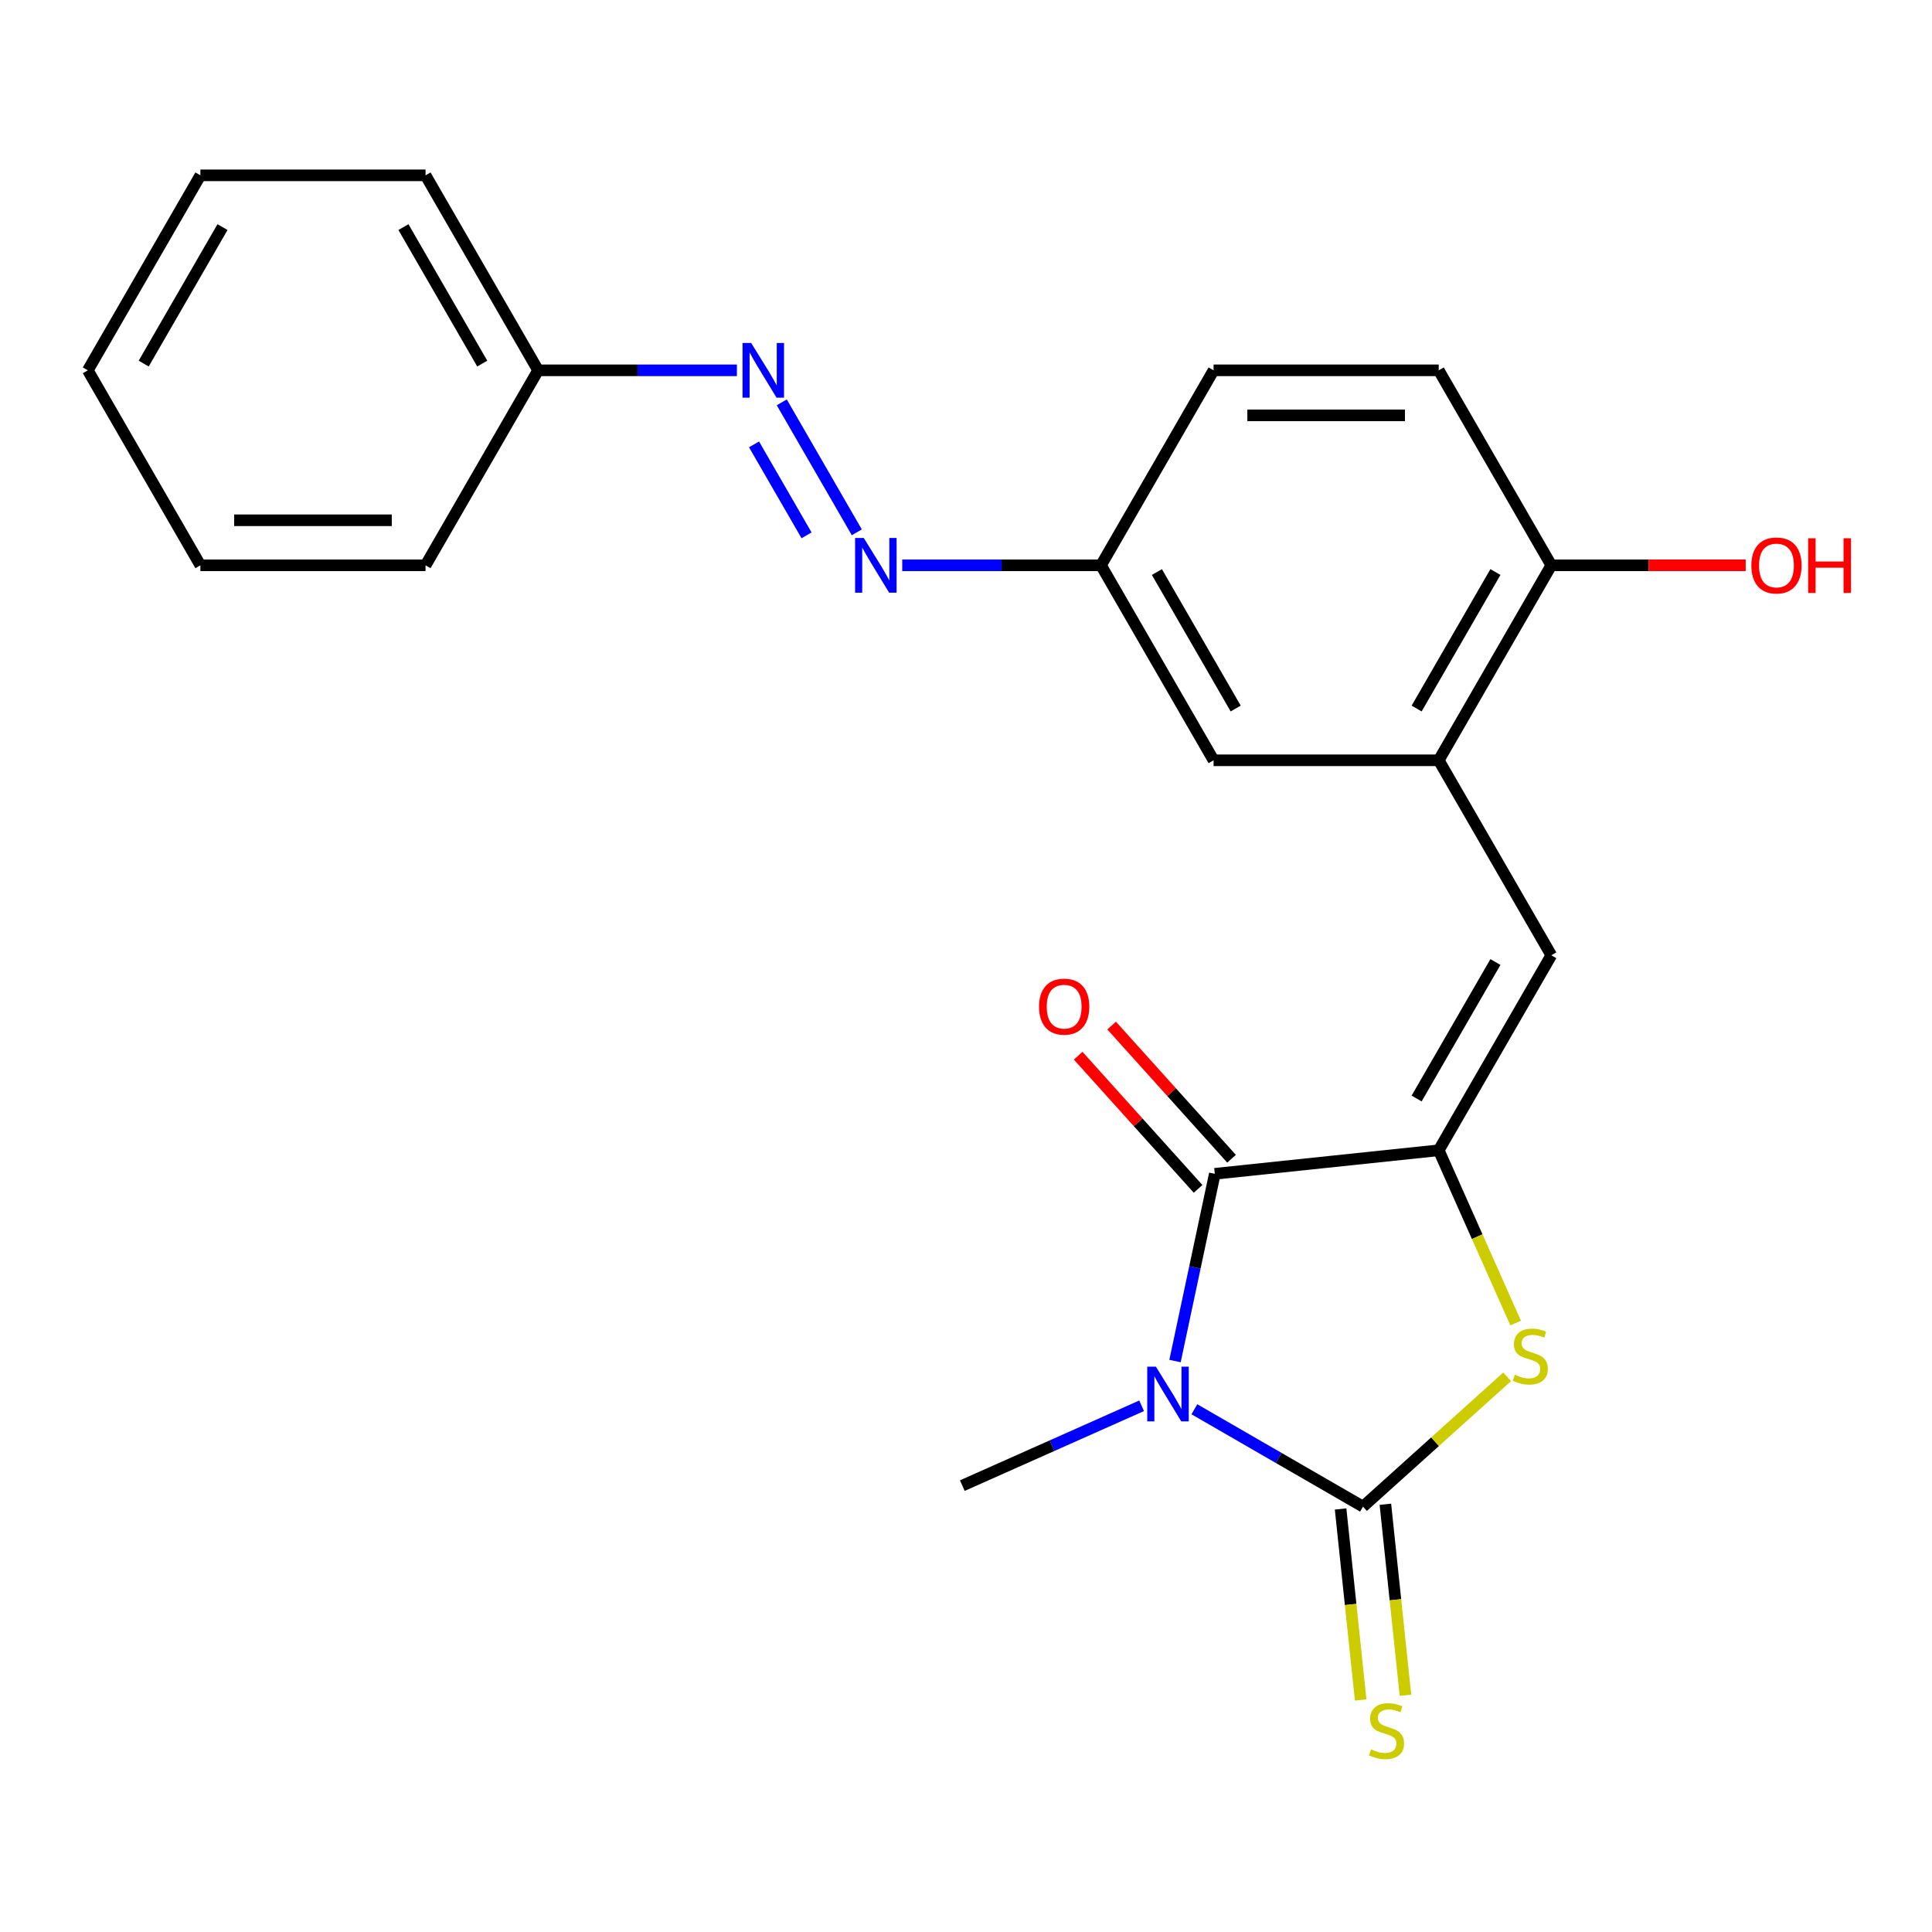 <?xml version='1.0' encoding='iso-8859-1'?>
<svg version='1.1' baseProfile='full'
              xmlns='http://www.w3.org/2000/svg'
                      xmlns:rdkit='http://www.rdkit.org/xml'
                      xmlns:xlink='http://www.w3.org/1999/xlink'
                  xml:space='preserve'
width='1000px' height='1000px' viewBox='0 0 1000 1000'>
<!-- END OF HEADER -->
<rect style='opacity:1.0;fill:#FFFFFF;stroke:none' width='1000' height='1000' x='0' y='0'> </rect>
<path class='bond-0' d='M 618.209,729.435 L 661.845,754.628' style='fill:none;fill-rule:evenodd;stroke:#0000FF;stroke-width:6px;stroke-linecap:butt;stroke-linejoin:miter;stroke-opacity:1' />
<path class='bond-0' d='M 661.845,754.628 L 705.481,779.821' style='fill:none;fill-rule:evenodd;stroke:#000000;stroke-width:6px;stroke-linecap:butt;stroke-linejoin:miter;stroke-opacity:1' />
<path class='bond-2' d='M 608.185,704.478 L 618.485,656.019' style='fill:none;fill-rule:evenodd;stroke:#0000FF;stroke-width:6px;stroke-linecap:butt;stroke-linejoin:miter;stroke-opacity:1' />
<path class='bond-2' d='M 618.485,656.019 L 628.785,607.56' style='fill:none;fill-rule:evenodd;stroke:#000000;stroke-width:6px;stroke-linecap:butt;stroke-linejoin:miter;stroke-opacity:1' />
<path class='bond-13' d='M 590.902,727.631 L 544.497,748.292' style='fill:none;fill-rule:evenodd;stroke:#0000FF;stroke-width:6px;stroke-linecap:butt;stroke-linejoin:miter;stroke-opacity:1' />
<path class='bond-13' d='M 544.497,748.292 L 498.092,768.952' style='fill:none;fill-rule:evenodd;stroke:#000000;stroke-width:6px;stroke-linecap:butt;stroke-linejoin:miter;stroke-opacity:1' />
<path class='bond-3' d='M 705.481,779.821 L 742.786,746.231' style='fill:none;fill-rule:evenodd;stroke:#000000;stroke-width:6px;stroke-linecap:butt;stroke-linejoin:miter;stroke-opacity:1' />
<path class='bond-3' d='M 742.786,746.231 L 780.092,712.641' style='fill:none;fill-rule:evenodd;stroke:#CCCC00;stroke-width:6px;stroke-linecap:butt;stroke-linejoin:miter;stroke-opacity:1' />
<path class='bond-6' d='M 693.891,781.039 L 699.086,830.473' style='fill:none;fill-rule:evenodd;stroke:#000000;stroke-width:6px;stroke-linecap:butt;stroke-linejoin:miter;stroke-opacity:1' />
<path class='bond-6' d='M 699.086,830.473 L 704.282,879.906' style='fill:none;fill-rule:evenodd;stroke:#CCCC00;stroke-width:6px;stroke-linecap:butt;stroke-linejoin:miter;stroke-opacity:1' />
<path class='bond-6' d='M 717.071,778.603 L 722.266,828.036' style='fill:none;fill-rule:evenodd;stroke:#000000;stroke-width:6px;stroke-linecap:butt;stroke-linejoin:miter;stroke-opacity:1' />
<path class='bond-6' d='M 722.266,828.036 L 727.462,877.47' style='fill:none;fill-rule:evenodd;stroke:#CCCC00;stroke-width:6px;stroke-linecap:butt;stroke-linejoin:miter;stroke-opacity:1' />
<path class='bond-1' d='M 744.685,595.379 L 628.785,607.56' style='fill:none;fill-rule:evenodd;stroke:#000000;stroke-width:6px;stroke-linecap:butt;stroke-linejoin:miter;stroke-opacity:1' />
<path class='bond-4' d='M 744.685,595.379 L 802.954,494.453' style='fill:none;fill-rule:evenodd;stroke:#000000;stroke-width:6px;stroke-linecap:butt;stroke-linejoin:miter;stroke-opacity:1' />
<path class='bond-4' d='M 733.241,568.586 L 774.029,497.938' style='fill:none;fill-rule:evenodd;stroke:#000000;stroke-width:6px;stroke-linecap:butt;stroke-linejoin:miter;stroke-opacity:1' />
<path class='bond-23' d='M 744.685,595.379 L 764.594,640.093' style='fill:none;fill-rule:evenodd;stroke:#000000;stroke-width:6px;stroke-linecap:butt;stroke-linejoin:miter;stroke-opacity:1' />
<path class='bond-23' d='M 764.594,640.093 L 784.502,684.808' style='fill:none;fill-rule:evenodd;stroke:#CCCC00;stroke-width:6px;stroke-linecap:butt;stroke-linejoin:miter;stroke-opacity:1' />
<path class='bond-9' d='M 637.446,599.762 L 606.413,565.296' style='fill:none;fill-rule:evenodd;stroke:#000000;stroke-width:6px;stroke-linecap:butt;stroke-linejoin:miter;stroke-opacity:1' />
<path class='bond-9' d='M 606.413,565.296 L 575.379,530.831' style='fill:none;fill-rule:evenodd;stroke:#FF0000;stroke-width:6px;stroke-linecap:butt;stroke-linejoin:miter;stroke-opacity:1' />
<path class='bond-9' d='M 620.125,615.358 L 589.092,580.892' style='fill:none;fill-rule:evenodd;stroke:#000000;stroke-width:6px;stroke-linecap:butt;stroke-linejoin:miter;stroke-opacity:1' />
<path class='bond-9' d='M 589.092,580.892 L 558.058,546.427' style='fill:none;fill-rule:evenodd;stroke:#FF0000;stroke-width:6px;stroke-linecap:butt;stroke-linejoin:miter;stroke-opacity:1' />
<path class='bond-5' d='M 802.954,494.453 L 744.685,393.528' style='fill:none;fill-rule:evenodd;stroke:#000000;stroke-width:6px;stroke-linecap:butt;stroke-linejoin:miter;stroke-opacity:1' />
<path class='bond-10' d='M 744.685,393.528 L 802.954,292.603' style='fill:none;fill-rule:evenodd;stroke:#000000;stroke-width:6px;stroke-linecap:butt;stroke-linejoin:miter;stroke-opacity:1' />
<path class='bond-10' d='M 733.241,366.735 L 774.029,296.088' style='fill:none;fill-rule:evenodd;stroke:#000000;stroke-width:6px;stroke-linecap:butt;stroke-linejoin:miter;stroke-opacity:1' />
<path class='bond-11' d='M 744.685,393.528 L 628.147,393.528' style='fill:none;fill-rule:evenodd;stroke:#000000;stroke-width:6px;stroke-linecap:butt;stroke-linejoin:miter;stroke-opacity:1' />
<path class='bond-7' d='M 466.993,292.603 L 518.435,292.603' style='fill:none;fill-rule:evenodd;stroke:#0000FF;stroke-width:6px;stroke-linecap:butt;stroke-linejoin:miter;stroke-opacity:1' />
<path class='bond-7' d='M 518.435,292.603 L 569.878,292.603' style='fill:none;fill-rule:evenodd;stroke:#000000;stroke-width:6px;stroke-linecap:butt;stroke-linejoin:miter;stroke-opacity:1' />
<path class='bond-8' d='M 443.482,275.529 L 404.643,208.258' style='fill:none;fill-rule:evenodd;stroke:#0000FF;stroke-width:6px;stroke-linecap:butt;stroke-linejoin:miter;stroke-opacity:1' />
<path class='bond-8' d='M 417.471,277.093 L 390.283,230.003' style='fill:none;fill-rule:evenodd;stroke:#0000FF;stroke-width:6px;stroke-linecap:butt;stroke-linejoin:miter;stroke-opacity:1' />
<path class='bond-15' d='M 381.416,191.678 L 329.974,191.678' style='fill:none;fill-rule:evenodd;stroke:#0000FF;stroke-width:6px;stroke-linecap:butt;stroke-linejoin:miter;stroke-opacity:1' />
<path class='bond-15' d='M 329.974,191.678 L 278.531,191.678' style='fill:none;fill-rule:evenodd;stroke:#000000;stroke-width:6px;stroke-linecap:butt;stroke-linejoin:miter;stroke-opacity:1' />
<path class='bond-14' d='M 802.954,292.603 L 744.685,191.678' style='fill:none;fill-rule:evenodd;stroke:#000000;stroke-width:6px;stroke-linecap:butt;stroke-linejoin:miter;stroke-opacity:1' />
<path class='bond-17' d='M 802.954,292.603 L 853.267,292.603' style='fill:none;fill-rule:evenodd;stroke:#000000;stroke-width:6px;stroke-linecap:butt;stroke-linejoin:miter;stroke-opacity:1' />
<path class='bond-17' d='M 853.267,292.603 L 903.579,292.603' style='fill:none;fill-rule:evenodd;stroke:#FF0000;stroke-width:6px;stroke-linecap:butt;stroke-linejoin:miter;stroke-opacity:1' />
<path class='bond-12' d='M 628.147,393.528 L 569.878,292.603' style='fill:none;fill-rule:evenodd;stroke:#000000;stroke-width:6px;stroke-linecap:butt;stroke-linejoin:miter;stroke-opacity:1' />
<path class='bond-12' d='M 639.591,366.735 L 598.803,296.088' style='fill:none;fill-rule:evenodd;stroke:#000000;stroke-width:6px;stroke-linecap:butt;stroke-linejoin:miter;stroke-opacity:1' />
<path class='bond-16' d='M 569.878,292.603 L 628.147,191.678' style='fill:none;fill-rule:evenodd;stroke:#000000;stroke-width:6px;stroke-linecap:butt;stroke-linejoin:miter;stroke-opacity:1' />
<path class='bond-24' d='M 744.685,191.678 L 628.147,191.678' style='fill:none;fill-rule:evenodd;stroke:#000000;stroke-width:6px;stroke-linecap:butt;stroke-linejoin:miter;stroke-opacity:1' />
<path class='bond-24' d='M 727.204,214.985 L 645.628,214.985' style='fill:none;fill-rule:evenodd;stroke:#000000;stroke-width:6px;stroke-linecap:butt;stroke-linejoin:miter;stroke-opacity:1' />
<path class='bond-18' d='M 278.531,191.678 L 220.262,90.752' style='fill:none;fill-rule:evenodd;stroke:#000000;stroke-width:6px;stroke-linecap:butt;stroke-linejoin:miter;stroke-opacity:1' />
<path class='bond-18' d='M 249.606,188.193 L 208.818,117.545' style='fill:none;fill-rule:evenodd;stroke:#000000;stroke-width:6px;stroke-linecap:butt;stroke-linejoin:miter;stroke-opacity:1' />
<path class='bond-19' d='M 278.531,191.678 L 220.262,292.603' style='fill:none;fill-rule:evenodd;stroke:#000000;stroke-width:6px;stroke-linecap:butt;stroke-linejoin:miter;stroke-opacity:1' />
<path class='bond-20' d='M 220.262,90.752 L 103.724,90.752' style='fill:none;fill-rule:evenodd;stroke:#000000;stroke-width:6px;stroke-linecap:butt;stroke-linejoin:miter;stroke-opacity:1' />
<path class='bond-21' d='M 220.262,292.603 L 103.724,292.603' style='fill:none;fill-rule:evenodd;stroke:#000000;stroke-width:6px;stroke-linecap:butt;stroke-linejoin:miter;stroke-opacity:1' />
<path class='bond-21' d='M 202.781,269.295 L 121.205,269.295' style='fill:none;fill-rule:evenodd;stroke:#000000;stroke-width:6px;stroke-linecap:butt;stroke-linejoin:miter;stroke-opacity:1' />
<path class='bond-25' d='M 103.724,90.752 L 45.455,191.678' style='fill:none;fill-rule:evenodd;stroke:#000000;stroke-width:6px;stroke-linecap:butt;stroke-linejoin:miter;stroke-opacity:1' />
<path class='bond-25' d='M 115.168,117.545 L 74.38,188.193' style='fill:none;fill-rule:evenodd;stroke:#000000;stroke-width:6px;stroke-linecap:butt;stroke-linejoin:miter;stroke-opacity:1' />
<path class='bond-22' d='M 103.724,292.603 L 45.455,191.678' style='fill:none;fill-rule:evenodd;stroke:#000000;stroke-width:6px;stroke-linecap:butt;stroke-linejoin:miter;stroke-opacity:1' />
<path  class='atom-0' d='M 598.295 707.392
L 607.575 722.392
Q 608.495 723.872, 609.975 726.552
Q 611.455 729.232, 611.535 729.392
L 611.535 707.392
L 615.295 707.392
L 615.295 735.712
L 611.415 735.712
L 601.455 719.312
Q 600.295 717.392, 599.055 715.192
Q 597.855 712.992, 597.495 712.312
L 597.495 735.712
L 593.815 735.712
L 593.815 707.392
L 598.295 707.392
' fill='#0000FF'/>
<path  class='atom-4' d='M 784.086 711.562
Q 784.406 711.682, 785.726 712.242
Q 787.046 712.802, 788.486 713.162
Q 789.966 713.482, 791.406 713.482
Q 794.086 713.482, 795.646 712.202
Q 797.206 710.882, 797.206 708.602
Q 797.206 707.042, 796.406 706.082
Q 795.646 705.122, 794.446 704.602
Q 793.246 704.082, 791.246 703.482
Q 788.726 702.722, 787.206 702.002
Q 785.726 701.282, 784.646 699.762
Q 783.606 698.242, 783.606 695.682
Q 783.606 692.122, 786.006 689.922
Q 788.446 687.722, 793.246 687.722
Q 796.526 687.722, 800.246 689.282
L 799.326 692.362
Q 795.926 690.962, 793.366 690.962
Q 790.606 690.962, 789.086 692.122
Q 787.566 693.242, 787.606 695.202
Q 787.606 696.722, 788.366 697.642
Q 789.166 698.562, 790.286 699.082
Q 791.446 699.602, 793.366 700.202
Q 795.926 701.002, 797.446 701.802
Q 798.966 702.602, 800.046 704.242
Q 801.166 705.842, 801.166 708.602
Q 801.166 712.522, 798.526 714.642
Q 795.926 716.722, 791.566 716.722
Q 789.046 716.722, 787.126 716.162
Q 785.246 715.642, 783.006 714.722
L 784.086 711.562
' fill='#CCCC00'/>
<path  class='atom-7' d='M 709.662 905.441
Q 709.982 905.561, 711.302 906.121
Q 712.622 906.681, 714.062 907.041
Q 715.542 907.361, 716.982 907.361
Q 719.662 907.361, 721.222 906.081
Q 722.782 904.761, 722.782 902.481
Q 722.782 900.921, 721.982 899.961
Q 721.222 899.001, 720.022 898.481
Q 718.822 897.961, 716.822 897.361
Q 714.302 896.601, 712.782 895.881
Q 711.302 895.161, 710.222 893.641
Q 709.182 892.121, 709.182 889.561
Q 709.182 886.001, 711.582 883.801
Q 714.022 881.601, 718.822 881.601
Q 722.102 881.601, 725.822 883.161
L 724.902 886.241
Q 721.502 884.841, 718.942 884.841
Q 716.182 884.841, 714.662 886.001
Q 713.142 887.121, 713.182 889.081
Q 713.182 890.601, 713.942 891.521
Q 714.742 892.441, 715.862 892.961
Q 717.022 893.481, 718.942 894.081
Q 721.502 894.881, 723.022 895.681
Q 724.542 896.481, 725.622 898.121
Q 726.742 899.721, 726.742 902.481
Q 726.742 906.401, 724.102 908.521
Q 721.502 910.601, 717.142 910.601
Q 714.622 910.601, 712.702 910.041
Q 710.822 909.521, 708.582 908.601
L 709.662 905.441
' fill='#CCCC00'/>
<path  class='atom-8' d='M 447.079 278.443
L 456.359 293.443
Q 457.279 294.923, 458.759 297.603
Q 460.239 300.283, 460.319 300.443
L 460.319 278.443
L 464.079 278.443
L 464.079 306.763
L 460.199 306.763
L 450.239 290.363
Q 449.079 288.443, 447.839 286.243
Q 446.639 284.043, 446.279 283.363
L 446.279 306.763
L 442.599 306.763
L 442.599 278.443
L 447.079 278.443
' fill='#0000FF'/>
<path  class='atom-9' d='M 388.81 177.518
L 398.09 192.518
Q 399.01 193.998, 400.49 196.678
Q 401.97 199.358, 402.05 199.518
L 402.05 177.518
L 405.81 177.518
L 405.81 205.838
L 401.93 205.838
L 391.97 189.438
Q 390.81 187.518, 389.57 185.318
Q 388.37 183.118, 388.01 182.438
L 388.01 205.838
L 384.33 205.838
L 384.33 177.518
L 388.81 177.518
' fill='#0000FF'/>
<path  class='atom-10' d='M 537.806 521.035
Q 537.806 514.235, 541.166 510.435
Q 544.526 506.635, 550.806 506.635
Q 557.086 506.635, 560.446 510.435
Q 563.806 514.235, 563.806 521.035
Q 563.806 527.915, 560.406 531.835
Q 557.006 535.715, 550.806 535.715
Q 544.566 535.715, 541.166 531.835
Q 537.806 527.955, 537.806 521.035
M 550.806 532.515
Q 555.126 532.515, 557.446 529.635
Q 559.806 526.715, 559.806 521.035
Q 559.806 515.475, 557.446 512.675
Q 555.126 509.835, 550.806 509.835
Q 546.486 509.835, 544.126 512.635
Q 541.806 515.435, 541.806 521.035
Q 541.806 526.755, 544.126 529.635
Q 546.486 532.515, 550.806 532.515
' fill='#FF0000'/>
<path  class='atom-18' d='M 906.493 292.683
Q 906.493 285.883, 909.853 282.083
Q 913.213 278.283, 919.493 278.283
Q 925.773 278.283, 929.133 282.083
Q 932.493 285.883, 932.493 292.683
Q 932.493 299.563, 929.093 303.483
Q 925.693 307.363, 919.493 307.363
Q 913.253 307.363, 909.853 303.483
Q 906.493 299.603, 906.493 292.683
M 919.493 304.163
Q 923.813 304.163, 926.133 301.283
Q 928.493 298.363, 928.493 292.683
Q 928.493 287.123, 926.133 284.323
Q 923.813 281.483, 919.493 281.483
Q 915.173 281.483, 912.813 284.283
Q 910.493 287.083, 910.493 292.683
Q 910.493 298.403, 912.813 301.283
Q 915.173 304.163, 919.493 304.163
' fill='#FF0000'/>
<path  class='atom-18' d='M 935.893 278.603
L 939.733 278.603
L 939.733 290.643
L 954.213 290.643
L 954.213 278.603
L 958.053 278.603
L 958.053 306.923
L 954.213 306.923
L 954.213 293.843
L 939.733 293.843
L 939.733 306.923
L 935.893 306.923
L 935.893 278.603
' fill='#FF0000'/>
</svg>
